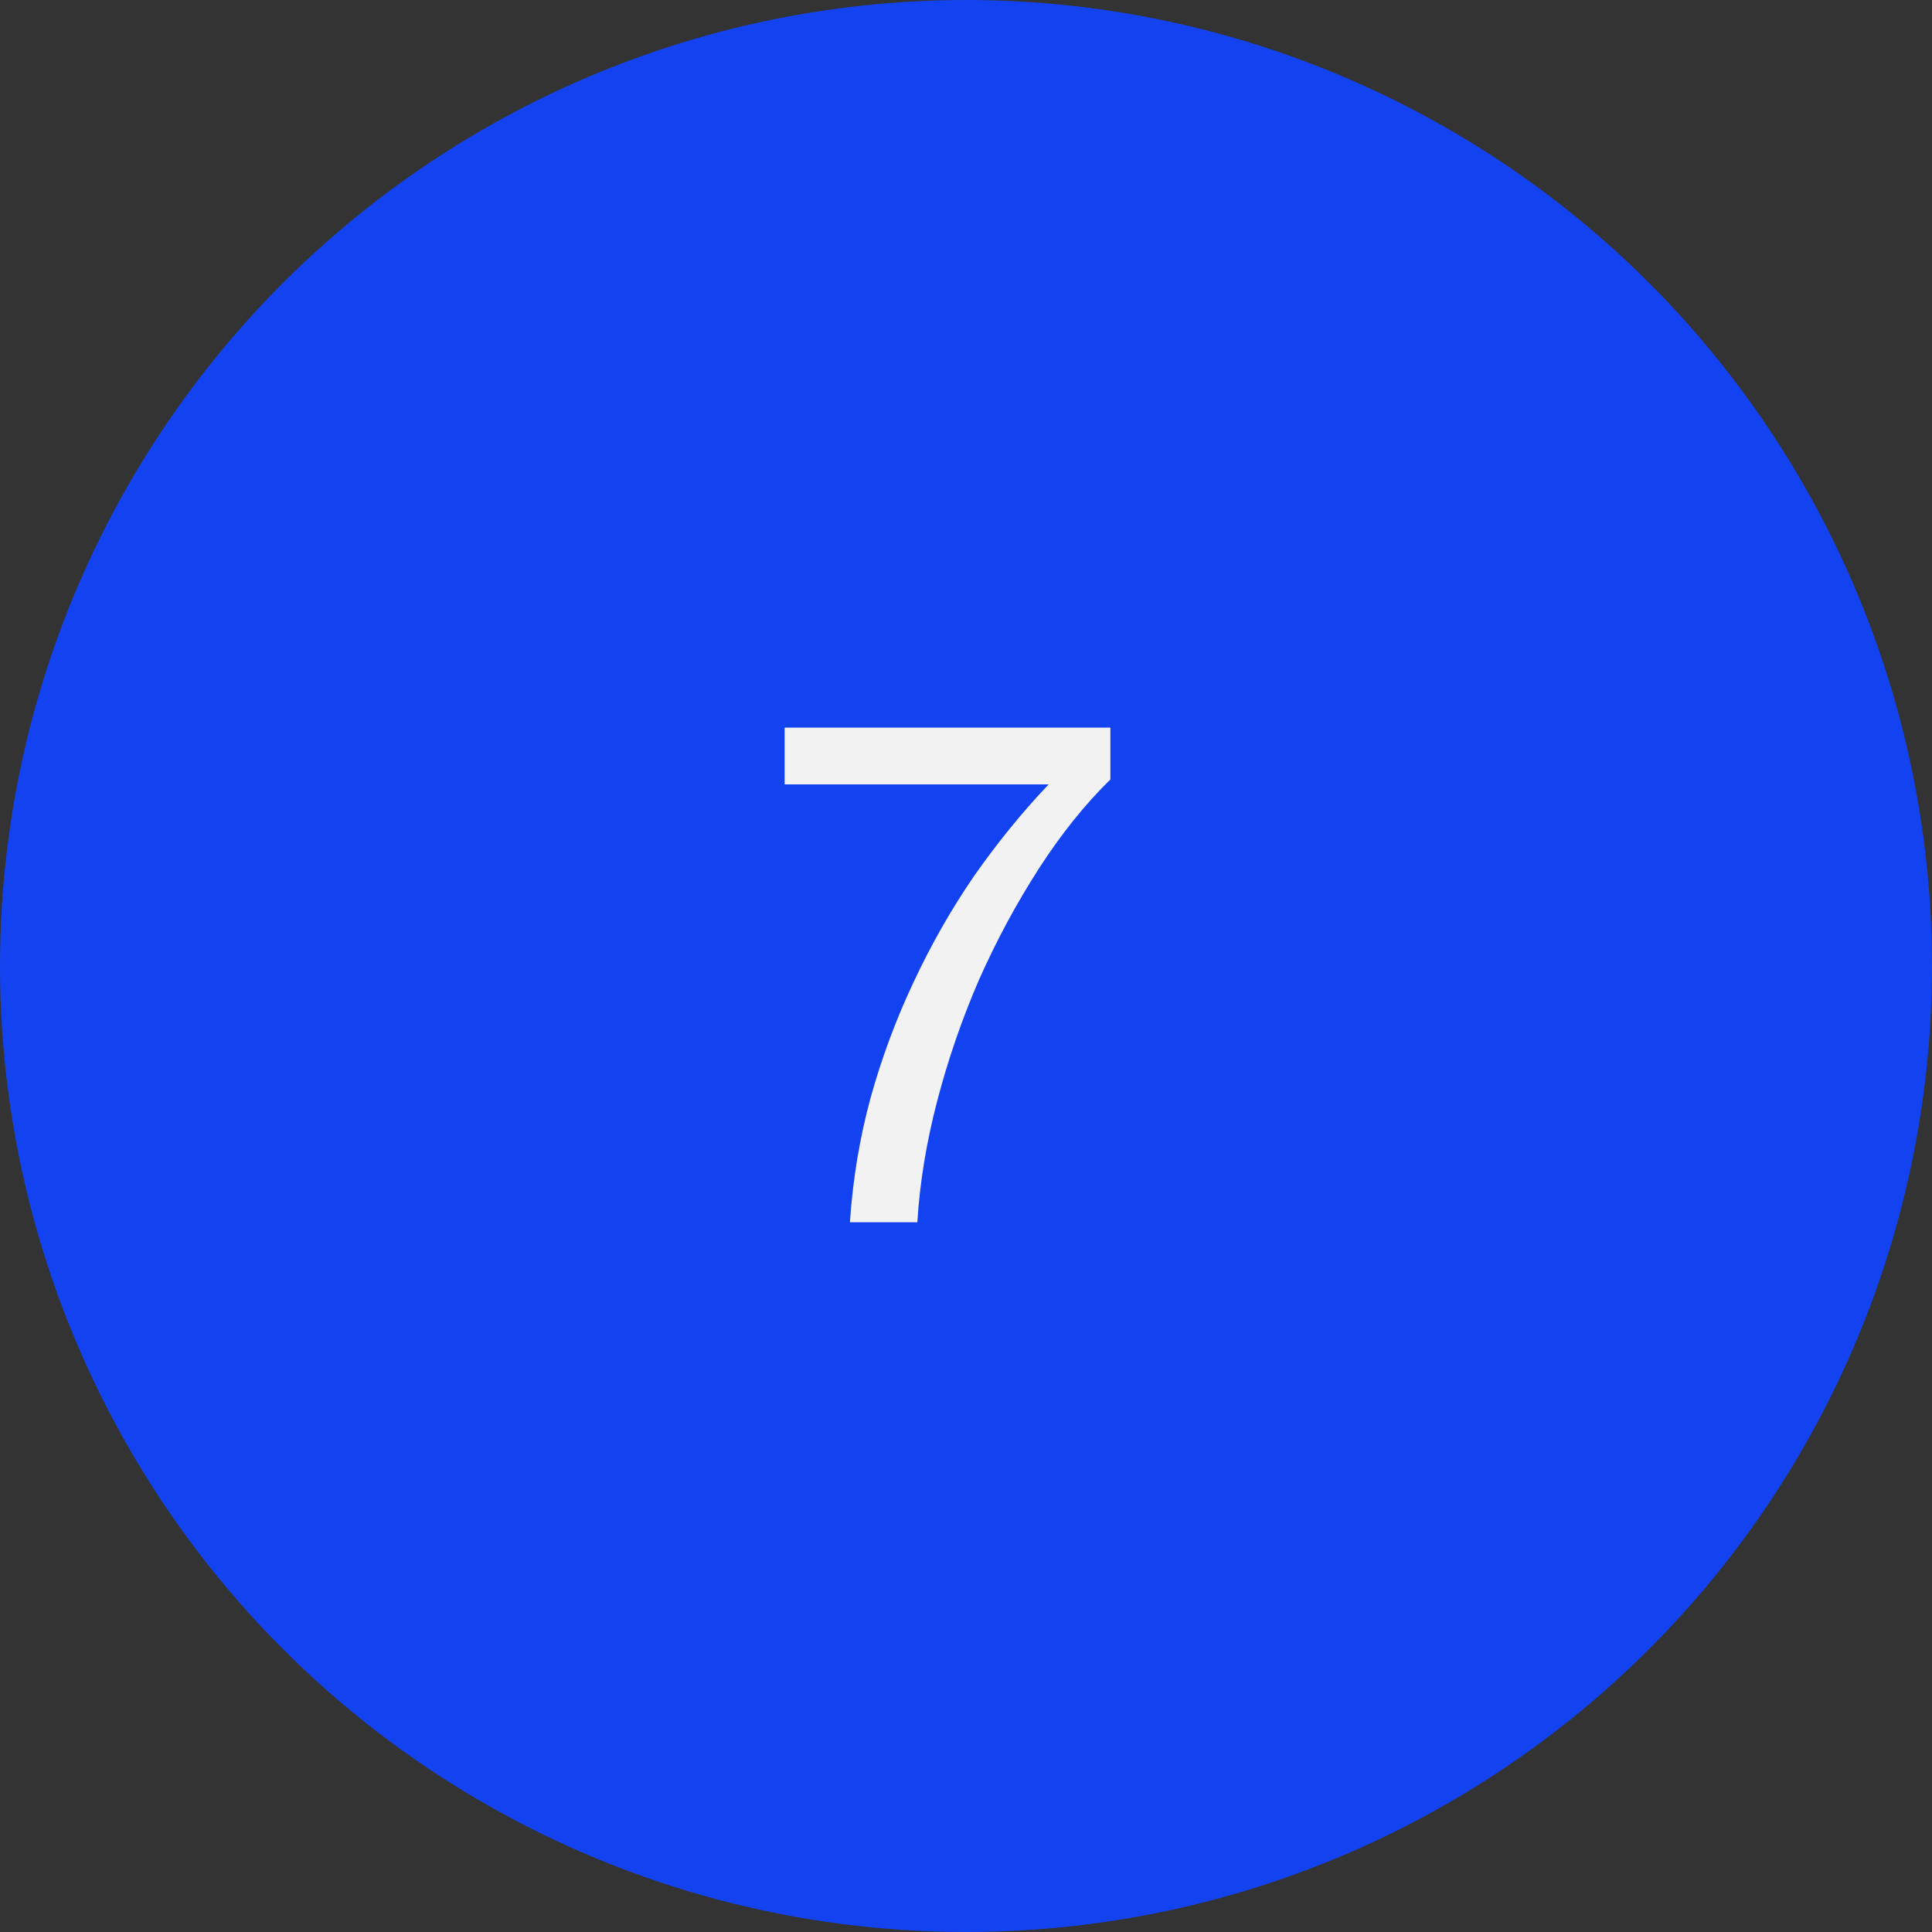 <?xml version="1.0" encoding="UTF-8"?> <svg xmlns="http://www.w3.org/2000/svg" width="49" height="49" viewBox="0 0 49 49" fill="none"><rect x="0" y="0" width="49" height="49" fill="#333333" stroke="none"/><circle cx="24.5" cy="24.5" r="24.5" fill="#1343F1"></circle><path d="M28.162 19.768C27.514 20.404 26.908 21.16 26.344 22.036C25.78 22.912 25.276 23.848 24.832 24.844C24.4 25.84 24.046 26.866 23.77 27.922C23.494 28.978 23.326 30.004 23.266 31H21.556C21.628 29.92 21.802 28.87 22.078 27.85C22.366 26.818 22.732 25.834 23.176 24.898C23.62 23.95 24.13 23.056 24.706 22.216C25.294 21.376 25.924 20.602 26.596 19.894H19.9V18.454H28.162V19.768Z" fill="#F2F2F2"></path></svg> 